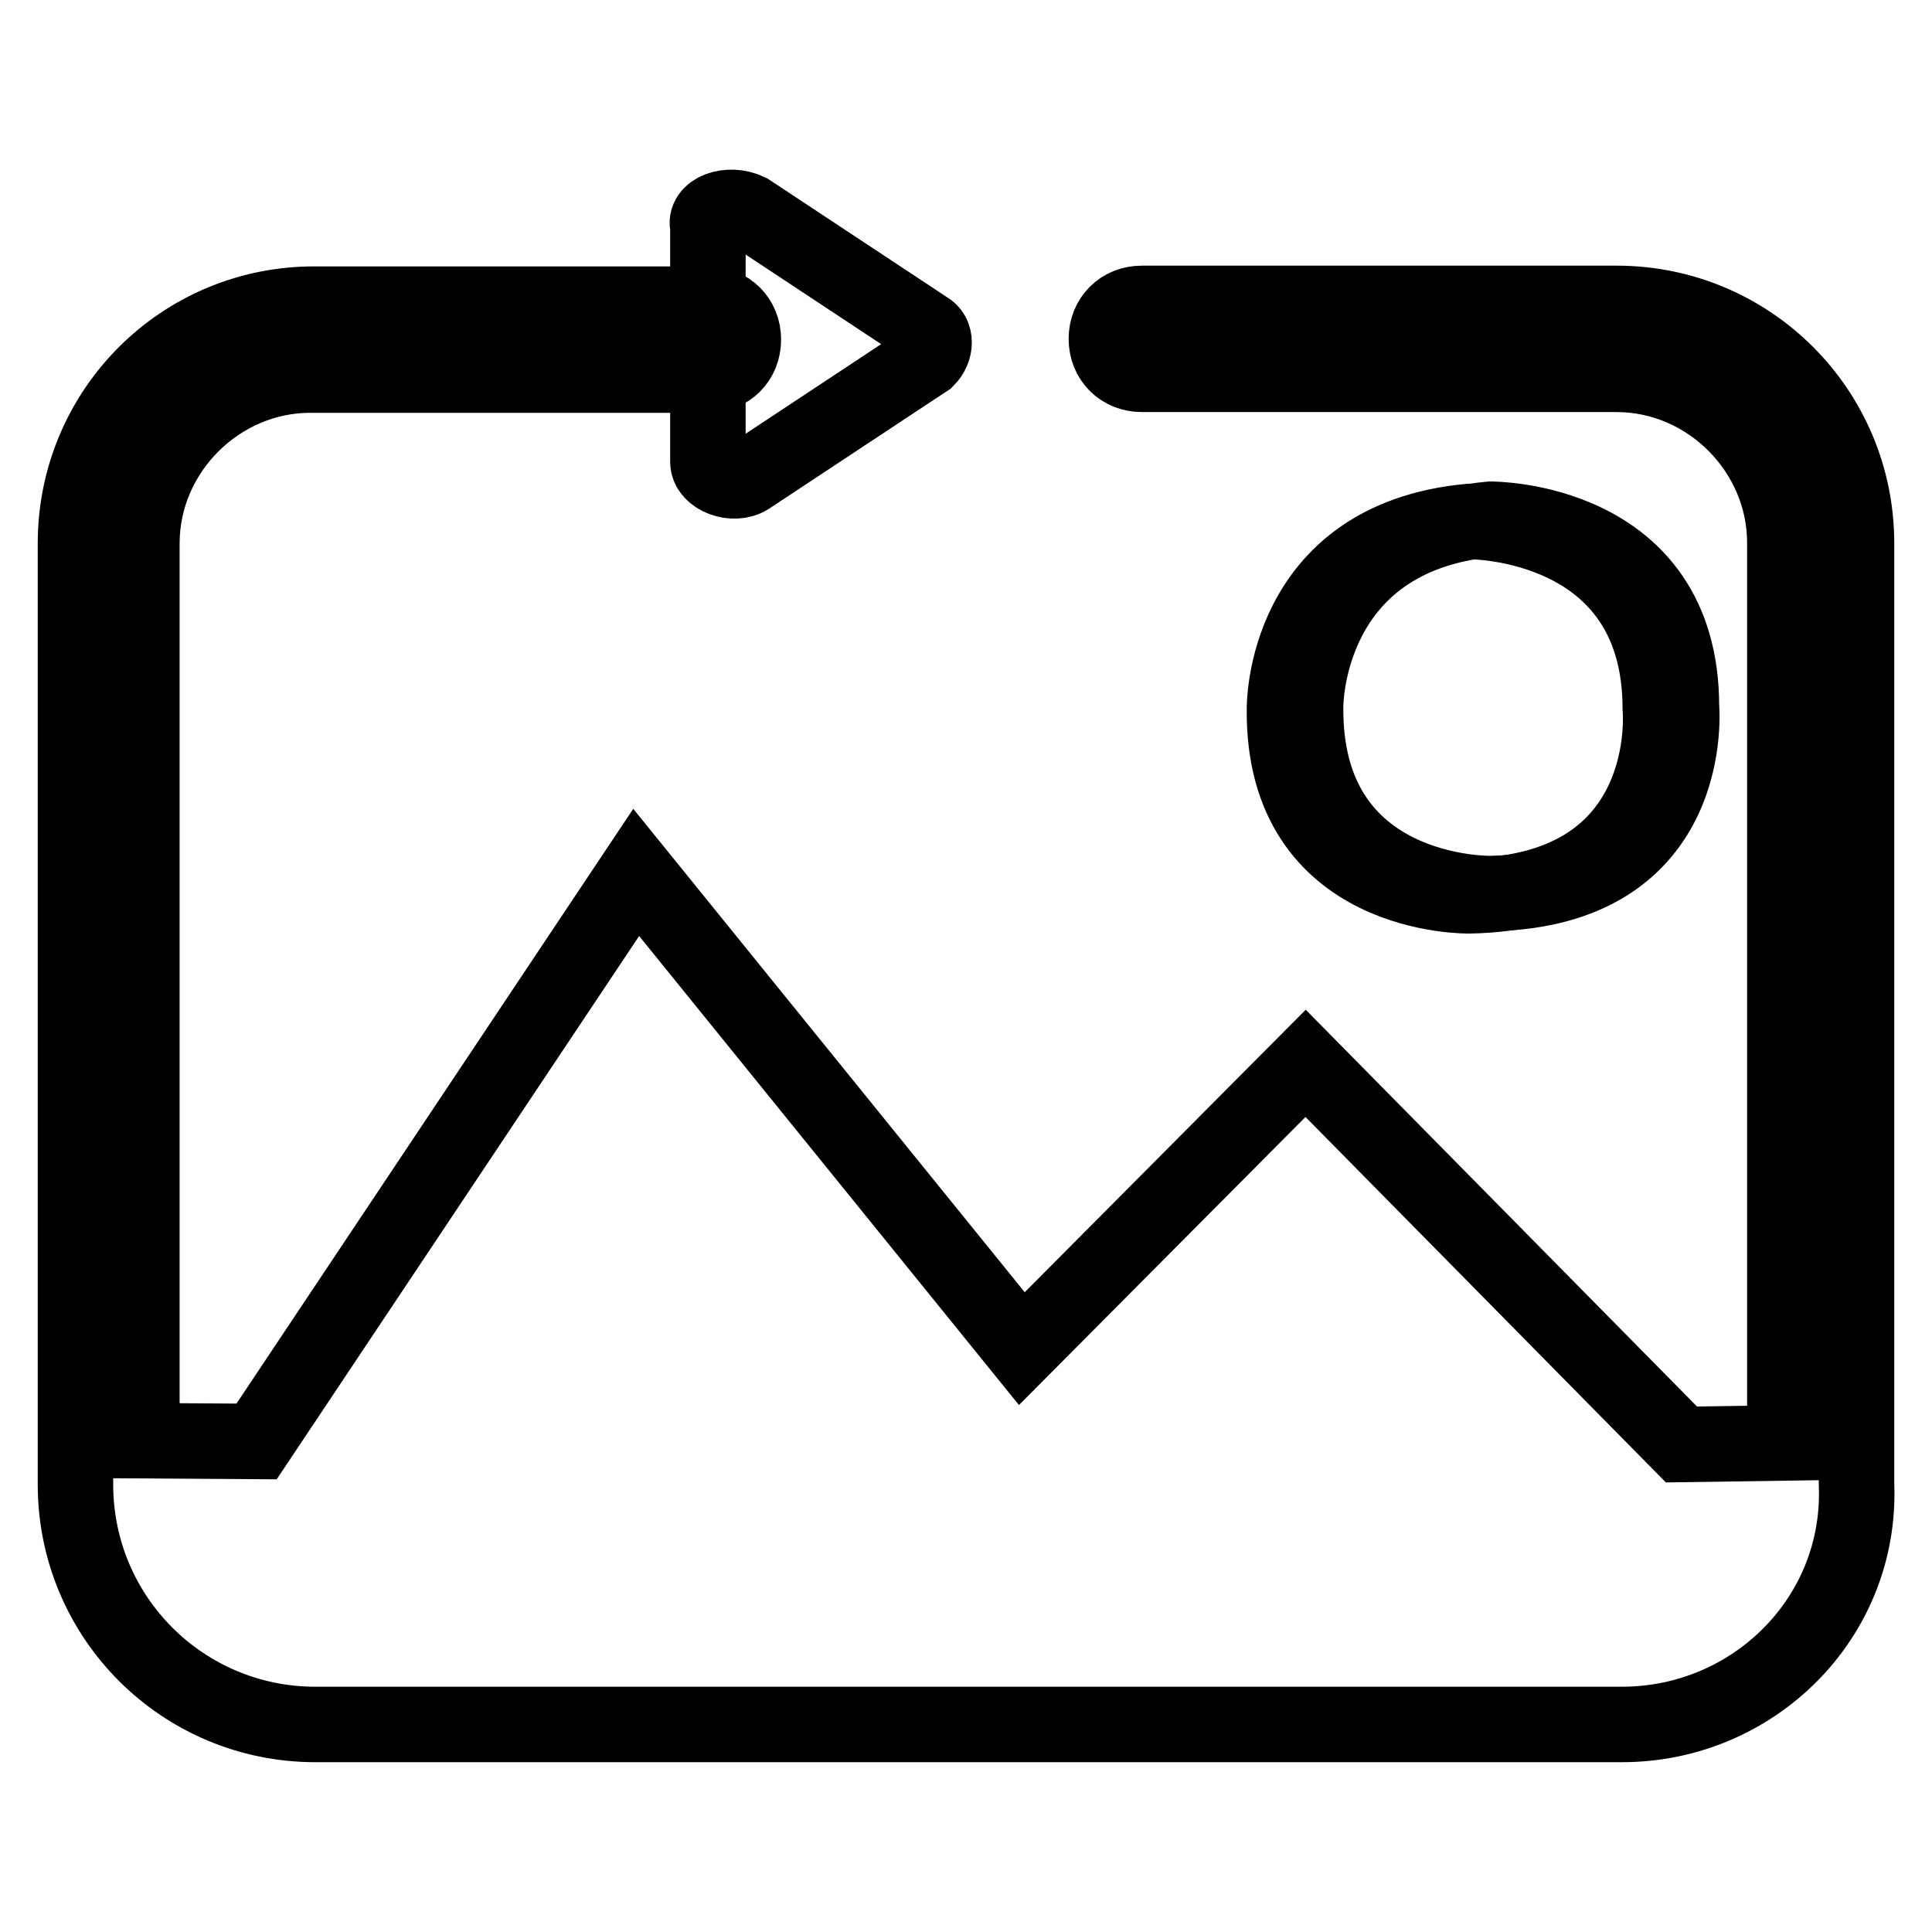 <?xml version="1.0" encoding="utf-8"?>
<!-- Svg Vector Icons : http://www.onlinewebfonts.com/icon -->
<!DOCTYPE svg PUBLIC "-//W3C//DTD SVG 1.1//EN" "http://www.w3.org/Graphics/SVG/1.1/DTD/svg11.dtd">
<svg version="1.1" xmlns="http://www.w3.org/2000/svg" xmlns:xlink="http://www.w3.org/1999/xlink" x="0px" y="0px" viewBox="0 0 256 256" enable-background="new 0 0 256 256" xml:space="preserve">
<g><g><path stroke-width="10" fill-opacity="0" stroke="#000000"  d="M194.7,69.1c0,0,25.3-0.2,25.3,24.8c0,0,2.3,24.3-25.3,24.8c0,0-24.8,0.5-24.5-24.8C170.2,93.9,169.9,71.4,194.7,69.1L194.7,69.1z"/><path stroke-width="10" fill-opacity="0" stroke="#000000"  d="M197.5,68.8c0,0,25.3-0.2,25.3,24.8c0,0,2.3,24.3-25.3,24.8c0,0-24.8,0.5-24.5-24.8C173,93.6,172.8,71.1,197.5,68.8L197.5,68.8z"/><path stroke-width="10" fill-opacity="0" stroke="#000000"  d="M246,196.7V72c0-17.6-14.2-31.8-31.8-31.8h-62.9c-2.7,0-4.7,2-4.7,4.7c0,2.7,2,4.7,4.7,4.7h62.9c12.2,0,22.3,10.2,22.3,22.3v119.3l-13.7,0.2L173,140.9l-37.6,37.8l-51.1-63.1L34,191l-15.2-0.1V72c0-12.2,10.2-22.3,22.3-22.3h52.7c2.7,0,4.7-2,4.7-4.7s-2-4.7-4.7-4.7h-52C24.2,40.2,10,54.4,10,72v124.7c0,17.6,14.2,31.8,31.8,31.8h173.1C232.4,228.5,246.7,214.3,246,196.7z"/><path stroke-width="10" fill-opacity="0" stroke="#000000"  d="M99.2,28l23.6,15.6c1.3,0.7,1.3,2.7,0,4L99.2,63.2c-2,1.3-5.4,0-5.4-2V30C93.2,28,96.5,26.7,99.2,28L99.2,28z"/></g></g>
</svg>